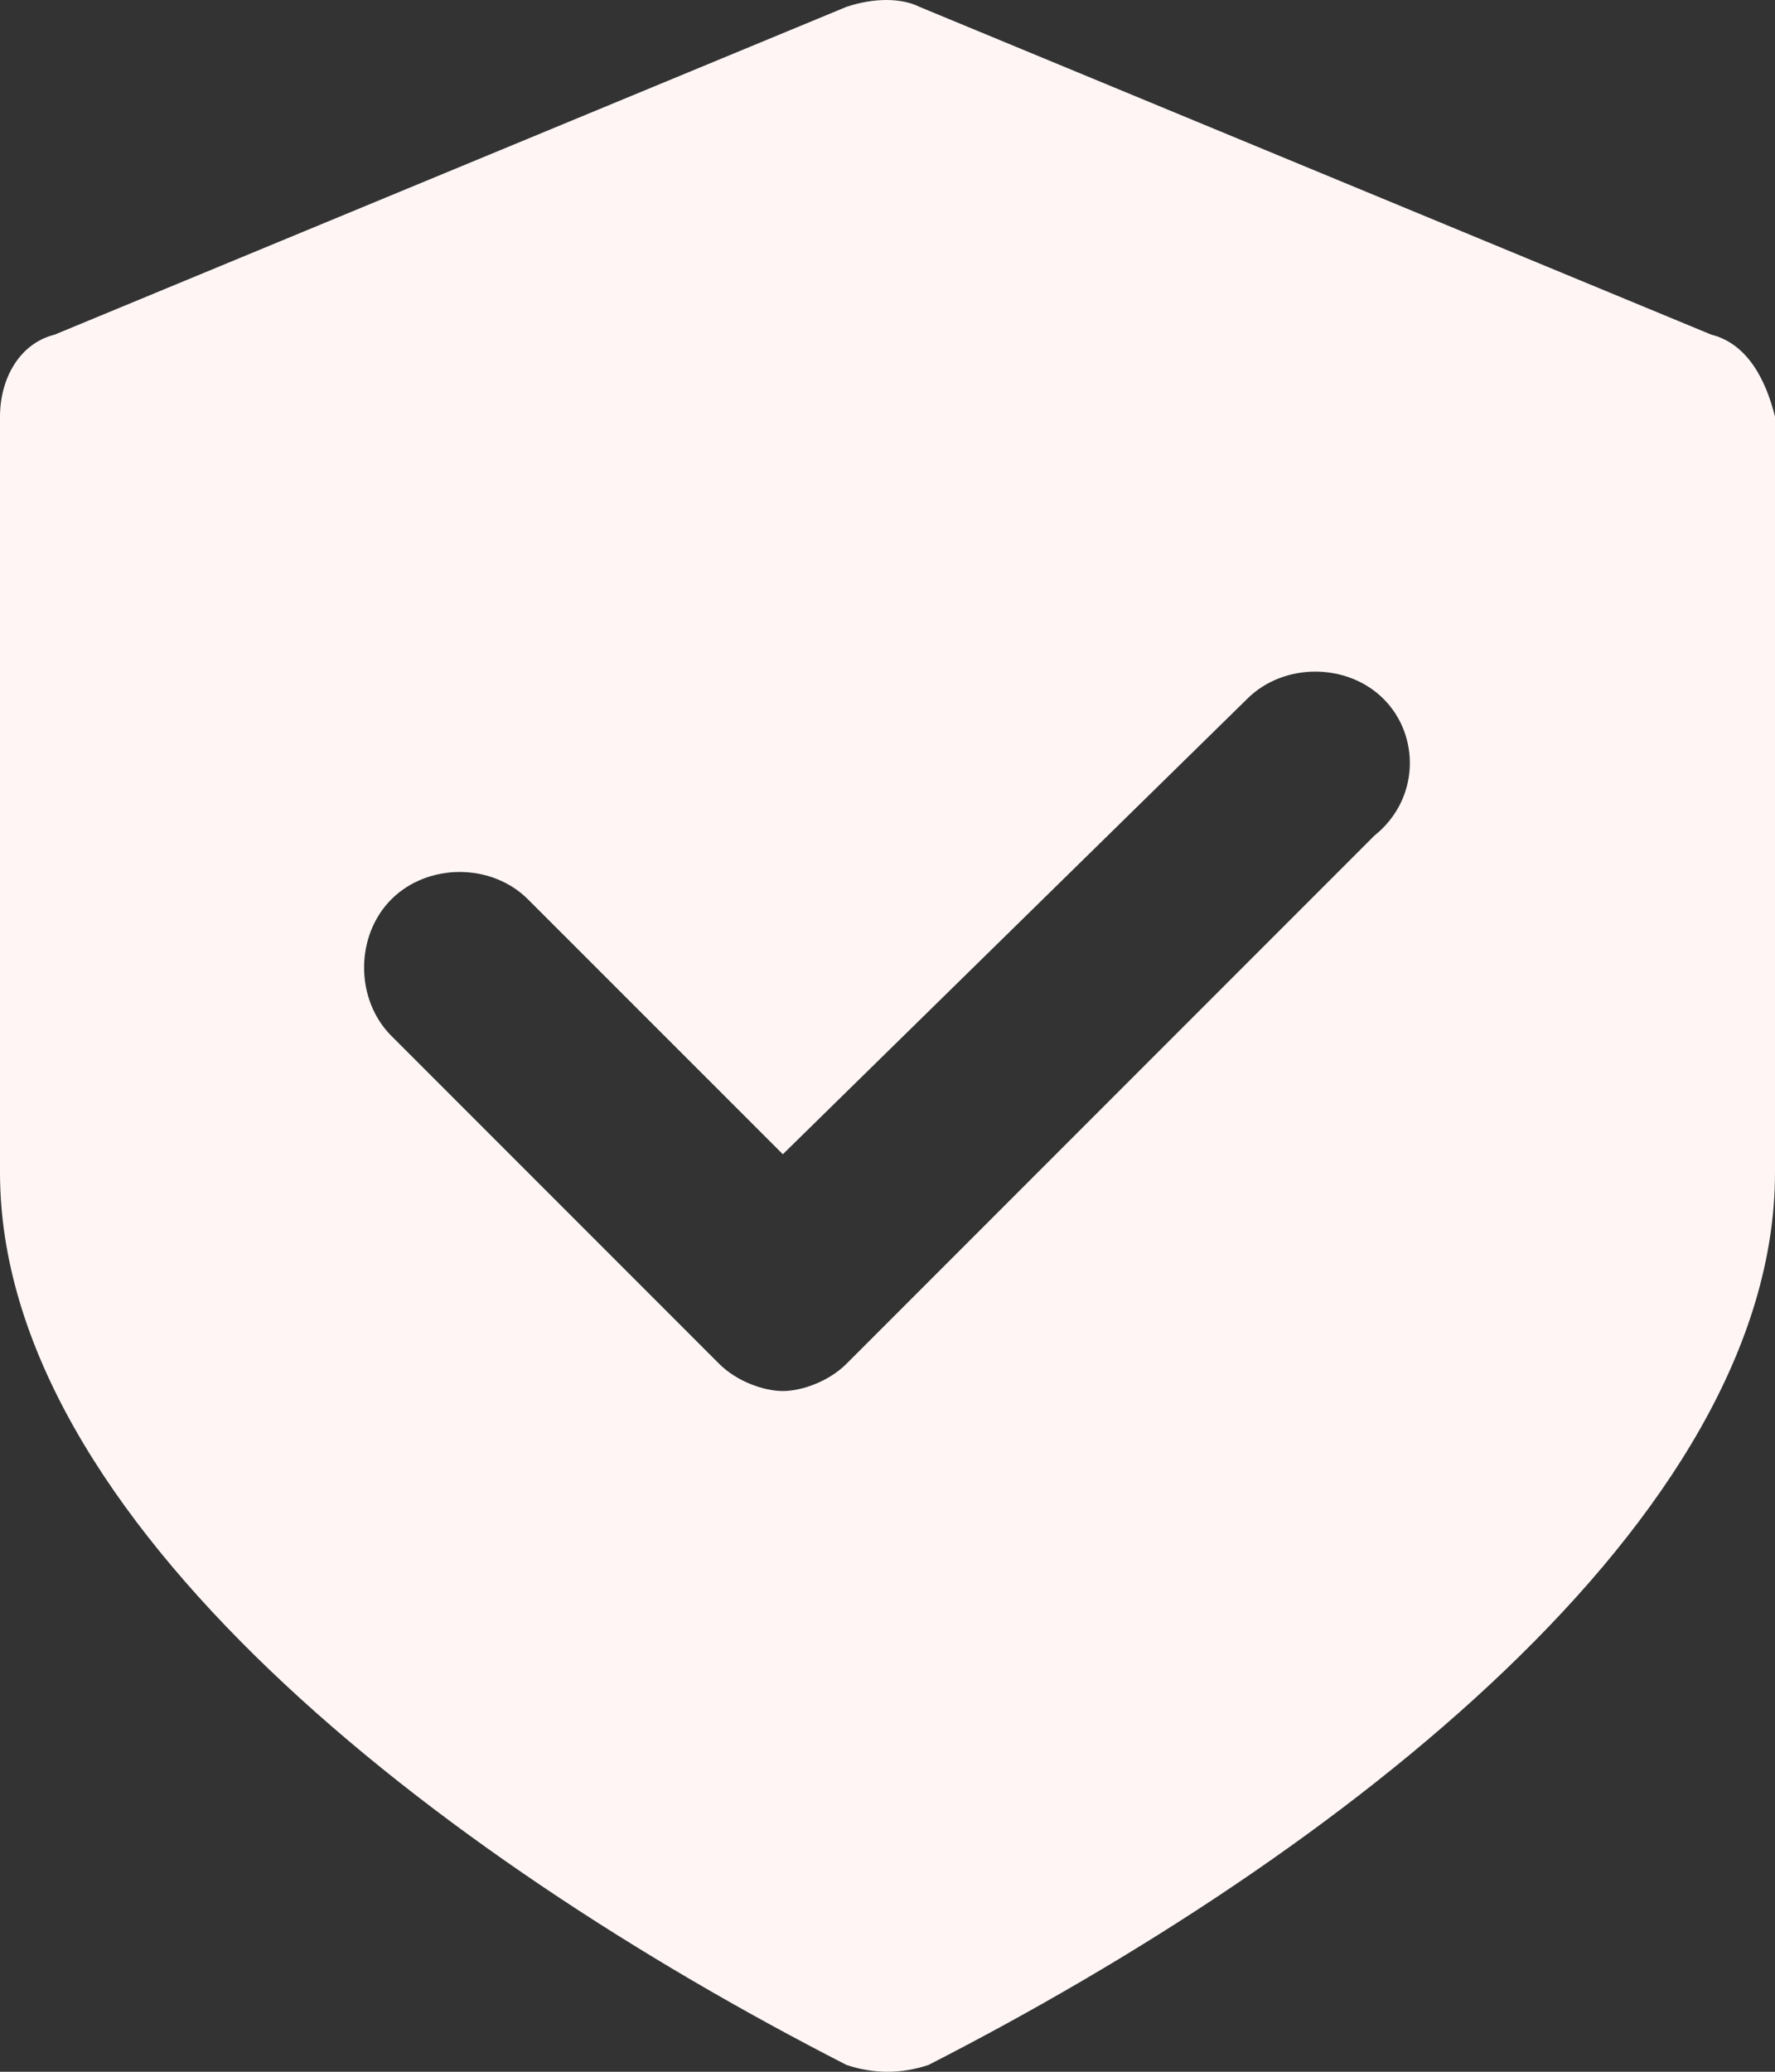 <?xml version="1.0" encoding="utf-8"?>
<svg xmlns="http://www.w3.org/2000/svg" fill="none" height="100%" overflow="visible" preserveAspectRatio="none" style="display: block;" viewBox="0 0 21.125 24.646" width="100%">
<rect x="0" y="0" width="21.125" height="24.646" fill="#333333" stroke="none"/>
<path d="M20.367 3.981L10.942 0.081C10.725 -0.027 10.4 -0.027 10.075 0.081L0.65 3.981C0.217 4.09 0 4.523 0 4.956V13.948C0 18.065 5.2 22.073 10.075 24.565C10.4 24.673 10.725 24.673 11.05 24.565C15.925 22.073 21.125 18.065 21.125 13.948V4.956C21.017 4.523 20.8 4.09 20.367 3.981V3.981ZM16.358 9.94L10.075 16.223C9.858 16.44 9.533 16.548 9.317 16.548C9.1 16.548 8.775 16.44 8.558 16.223L4.658 12.323C4.225 11.89 4.225 11.131 4.658 10.698C5.092 10.265 5.85 10.265 6.283 10.698L9.317 13.731L14.842 8.315C15.275 7.881 16.033 7.881 16.467 8.315C16.9 8.748 16.9 9.506 16.358 9.94V9.94Z" fill="#FFF5F5" id="Vector"/>
</svg>